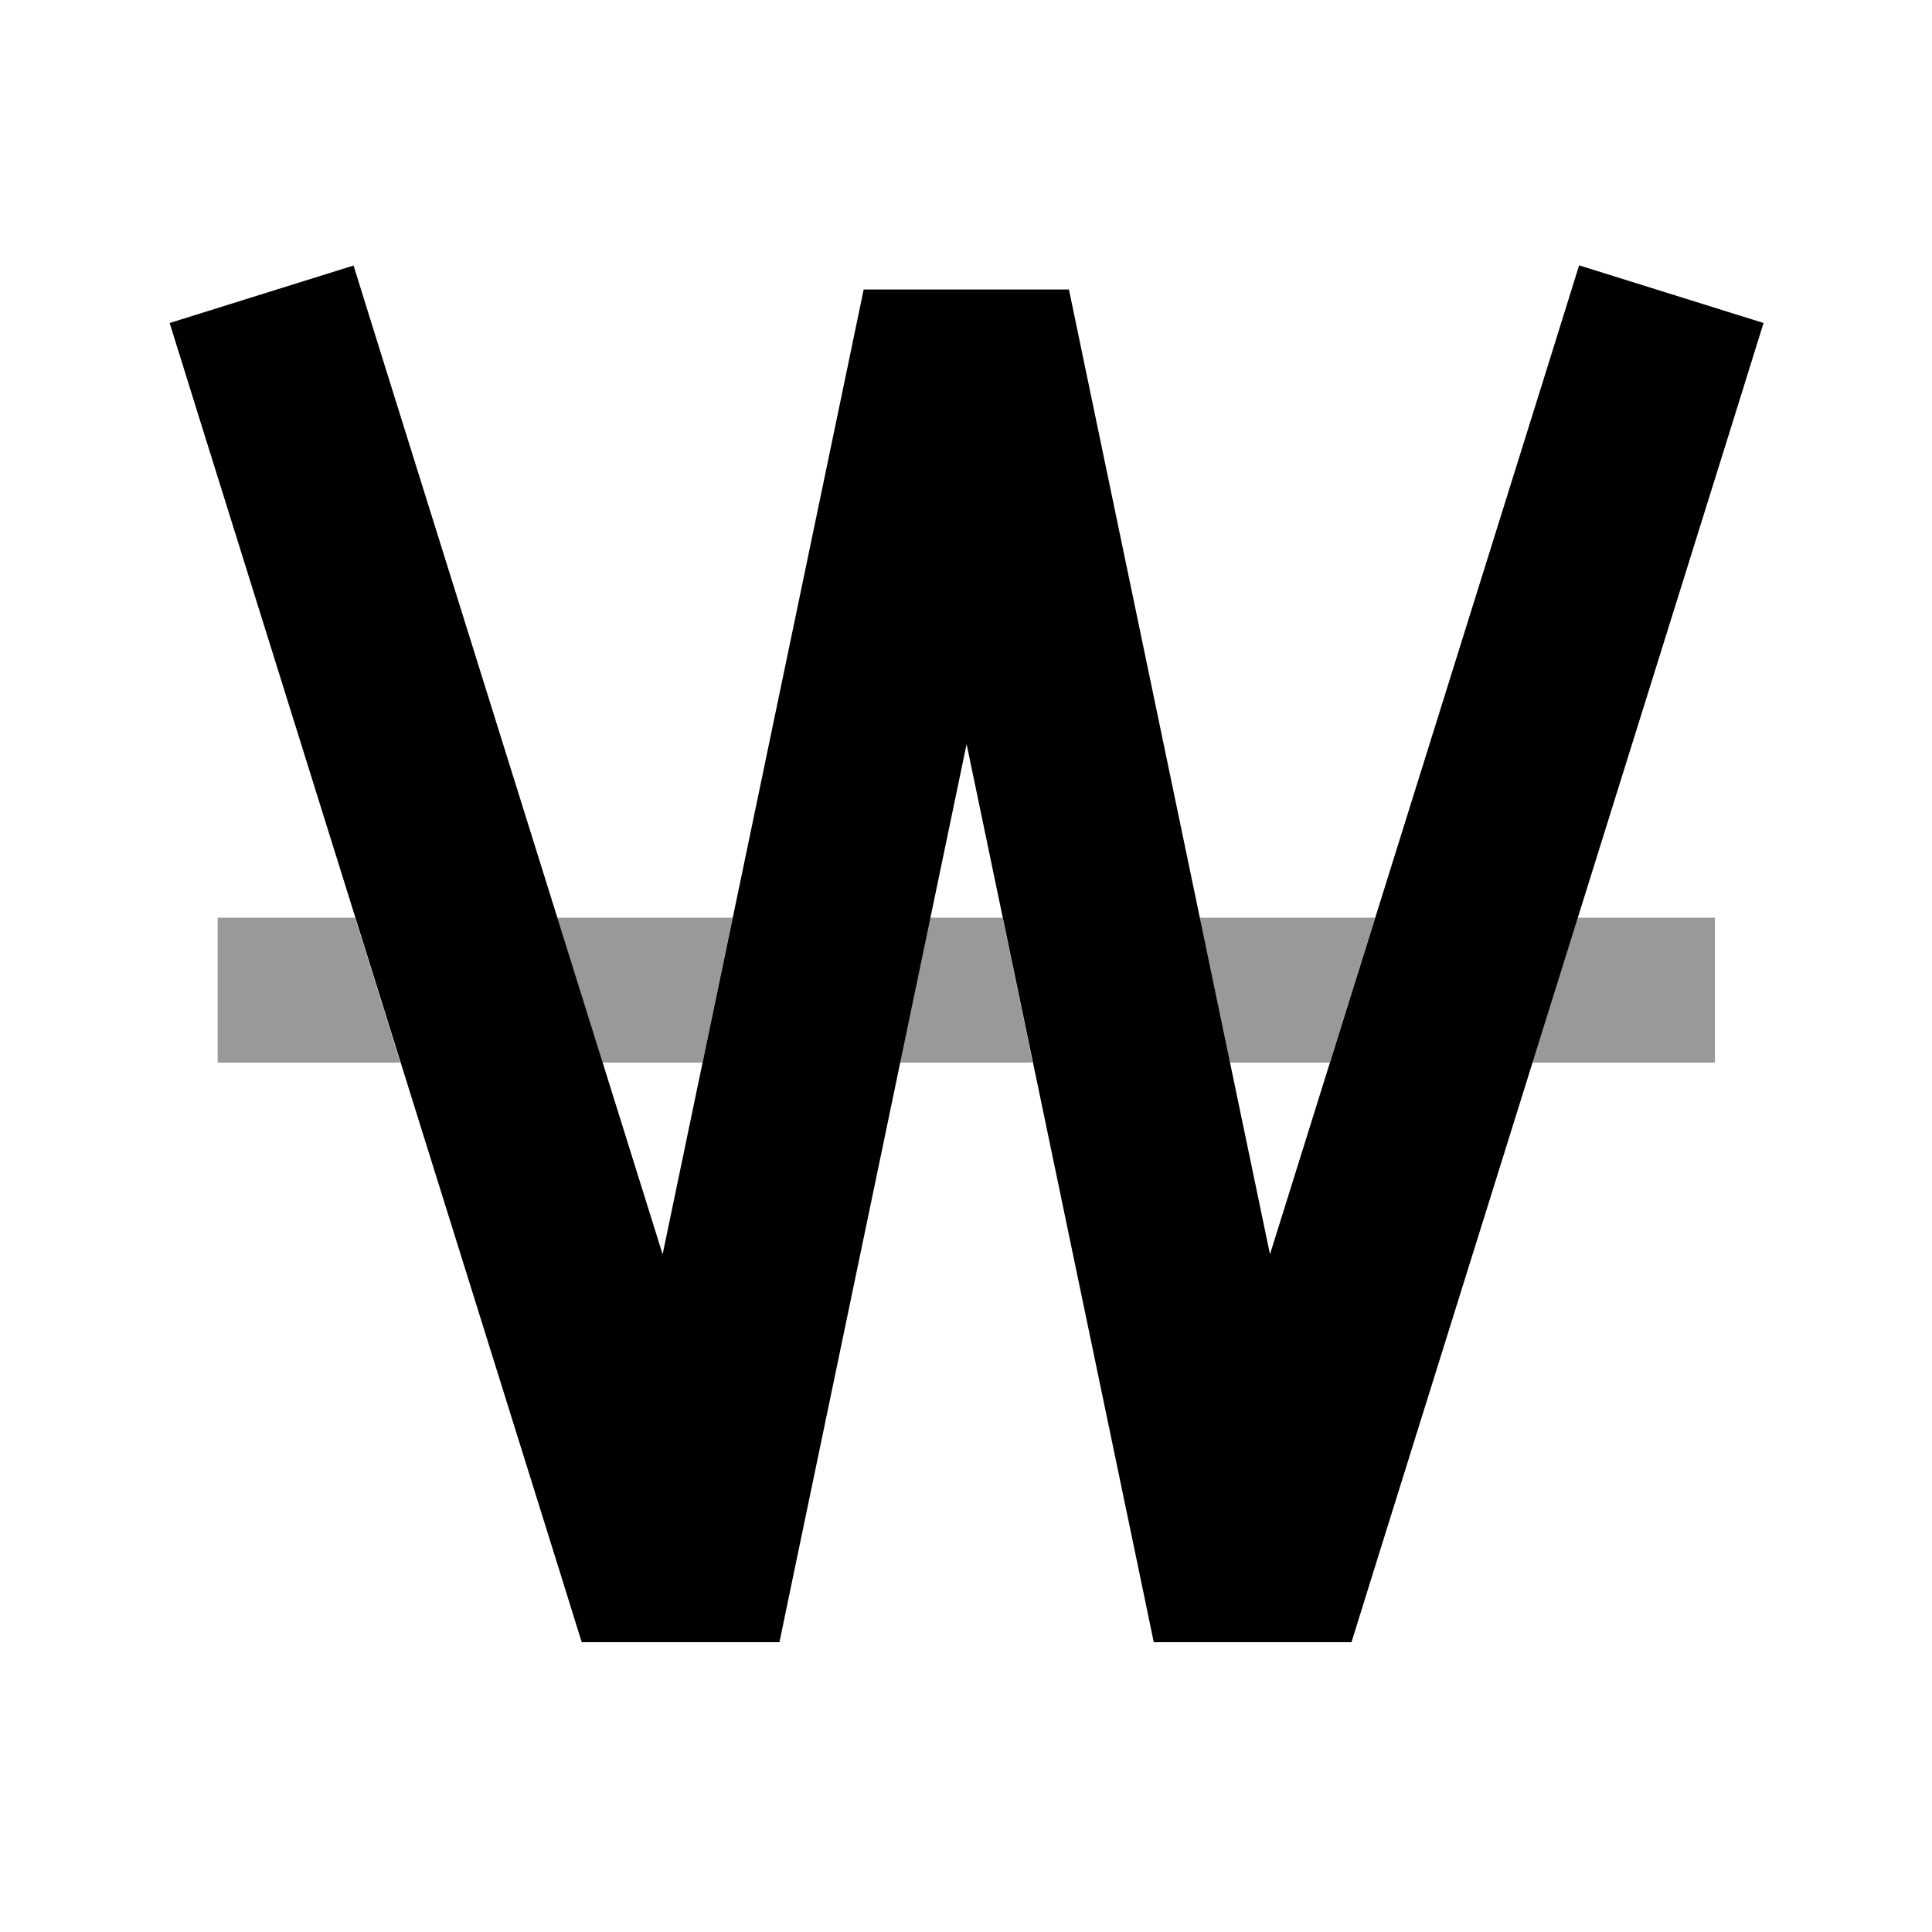 <svg xmlns="http://www.w3.org/2000/svg" viewBox="0 0 640 640"><!--! Font Awesome Pro 7.1.0 by @fontawesome - https://fontawesome.com License - https://fontawesome.com/license (Commercial License) Copyright 2025 Fonticons, Inc. --><path opacity=".4" fill="currentColor" d="M72.1 304L117.6 304L132.6 352L72.1 352L72.1 304zM184.6 304L242.7 304L232.7 352L199.6 352L184.6 304zM298.1 352L308.1 304L332.1 304L342.1 352L298.1 352zM397.4 304L455.5 304L440.5 352L407.4 352L397.4 304zM507.6 352L522.6 304L568.1 304L568.1 352L507.6 352z"/><path fill="currentColor" d="M117.1 87.9L126.6 118.4L219.5 415.5L280.8 121.4L286.1 95.9L354.1 95.9L359.4 121.4L420.7 415.5L513.6 118.4L523.1 87.9L584.2 107L574.7 137.5L454.7 521.5L447.7 544L382.2 544L376.9 518.5L320.2 246.5L263.5 518.5L258.2 544L192.7 544L185.7 521.5L65.7 137.5L56.2 107L117.3 87.9z"/></svg>